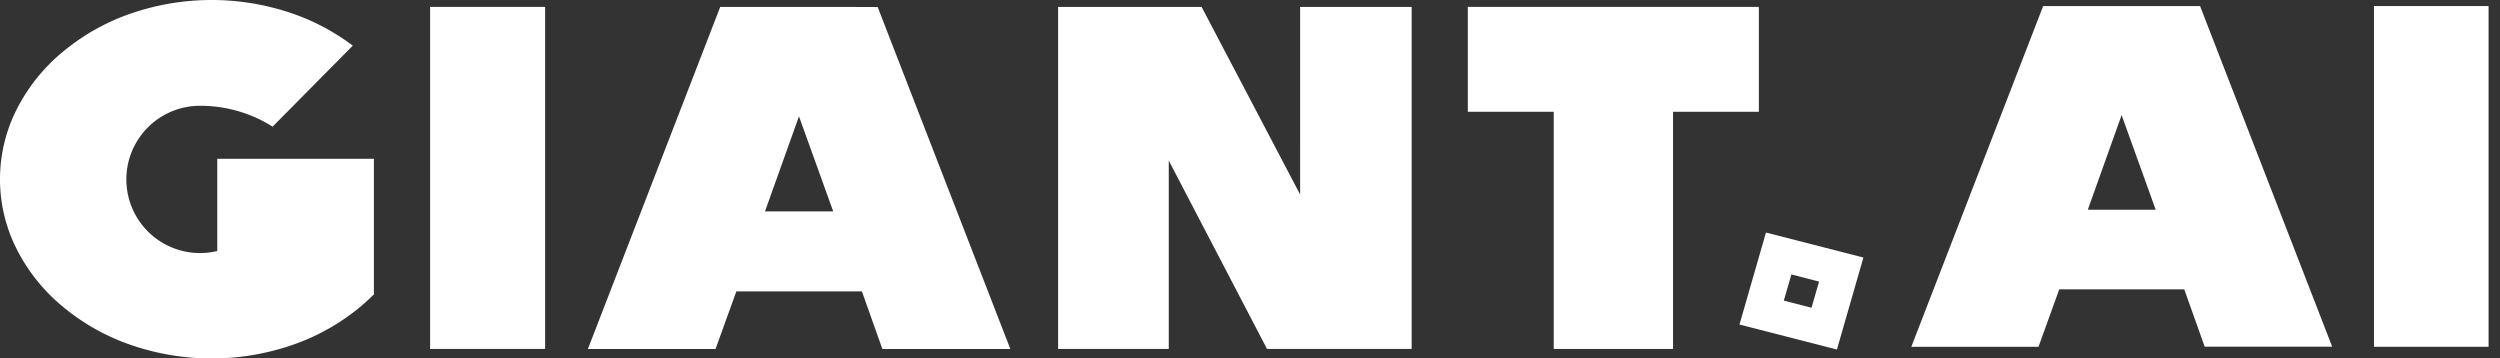 <svg xmlns="http://www.w3.org/2000/svg" width="175.231" height="25.126" viewBox="0 0 175.231 25.126">
  <rect x="0" y="0" width="175.231" height="25.126" fill="#333333" stroke="none"/>
  <g id="giant-ai_logo_white" transform="translate(1)">
    <path id="Pfad_96888" data-name="Pfad 96888" d="M26.207,20.631h0v-9.5H15.228v6.462a5.161,5.161,0,1,1-1.2-10.178h.052a9.473,9.473,0,0,1,5.026,1.463L24.727,3.2A15.35,15.35,0,0,0,20.609.987,17.382,17.382,0,0,0,9.06.987,15.175,15.175,0,0,0,4.345,3.681,12.627,12.627,0,0,0,1.166,7.674a10.837,10.837,0,0,0,0,9.779,12.628,12.628,0,0,0,3.178,3.993A15.181,15.181,0,0,0,9.06,24.139a17.389,17.389,0,0,0,11.55,0,15.175,15.175,0,0,0,4.715-2.693c.291-.247.572-.507.839-.773h.044Z" transform="translate(-1 0)" fill="#fff"/>
    <rect id="Rechteck_14329" data-name="Rechteck 14329" width="8.061" height="23.973" transform="translate(29.147 0.484)" fill="#fff"/>
    <path id="Pfad_96889" data-name="Pfad 96889" d="M265.382,3.022,256.106,27h8.948l1.459-4.038h8.8L276.748,27h8.969l-9.3-23.973Zm7.92,14.333H268.52l2.382-6.663Z" transform="translate(-215.9 -2.538)" fill="#fff"/>
    <path id="Pfad_96890" data-name="Pfad 96890" d="M478.717,16.173,471.81,3.021H461.752V26.994h7.757v-13.2l6.886,13.2h10.139V3.021h-7.818Z" transform="translate(-388.587 -2.537)" fill="#fff"/>
    <path id="Pfad_96891" data-name="Pfad 96891" d="M661.3,3.021h-20.4v7.35h6.022V26.995h8.362V10.372H661.3Z" transform="translate(-539.017 -2.537)" fill="#fff"/>
    <path id="Pfad_96892" data-name="Pfad 96892" d="M842.132,2.645l-9.241,23.882h8.915L843.26,22.5h8.761l1.434,4.022h8.936L853.129,2.645Zm7.889,14.278H845.26l2.371-6.634Z" transform="translate(-699.922 -2.221)" fill="#fff"/>
    <rect id="Rechteck_14330" data-name="Rechteck 14330" width="8.032" height="23.882" transform="translate(165.398 0.424)" fill="#fff"/>
    <path id="Pfad_96893" data-name="Pfad 96893" d="M757.738,108.147l6.83,1.752,1.856-6.449-6.83-1.752Zm3.638-3.51,1.941.5-.531,1.833-1.941-.5Z" transform="translate(-636.814 -85.399)" fill="#fff"/>
    <rect id="Rechteck_14331" data-name="Rechteck 14331" width="175.071" height="25.126" transform="translate(-0.84)" fill="#fff" opacity="0"/>
  </g>
</svg>
